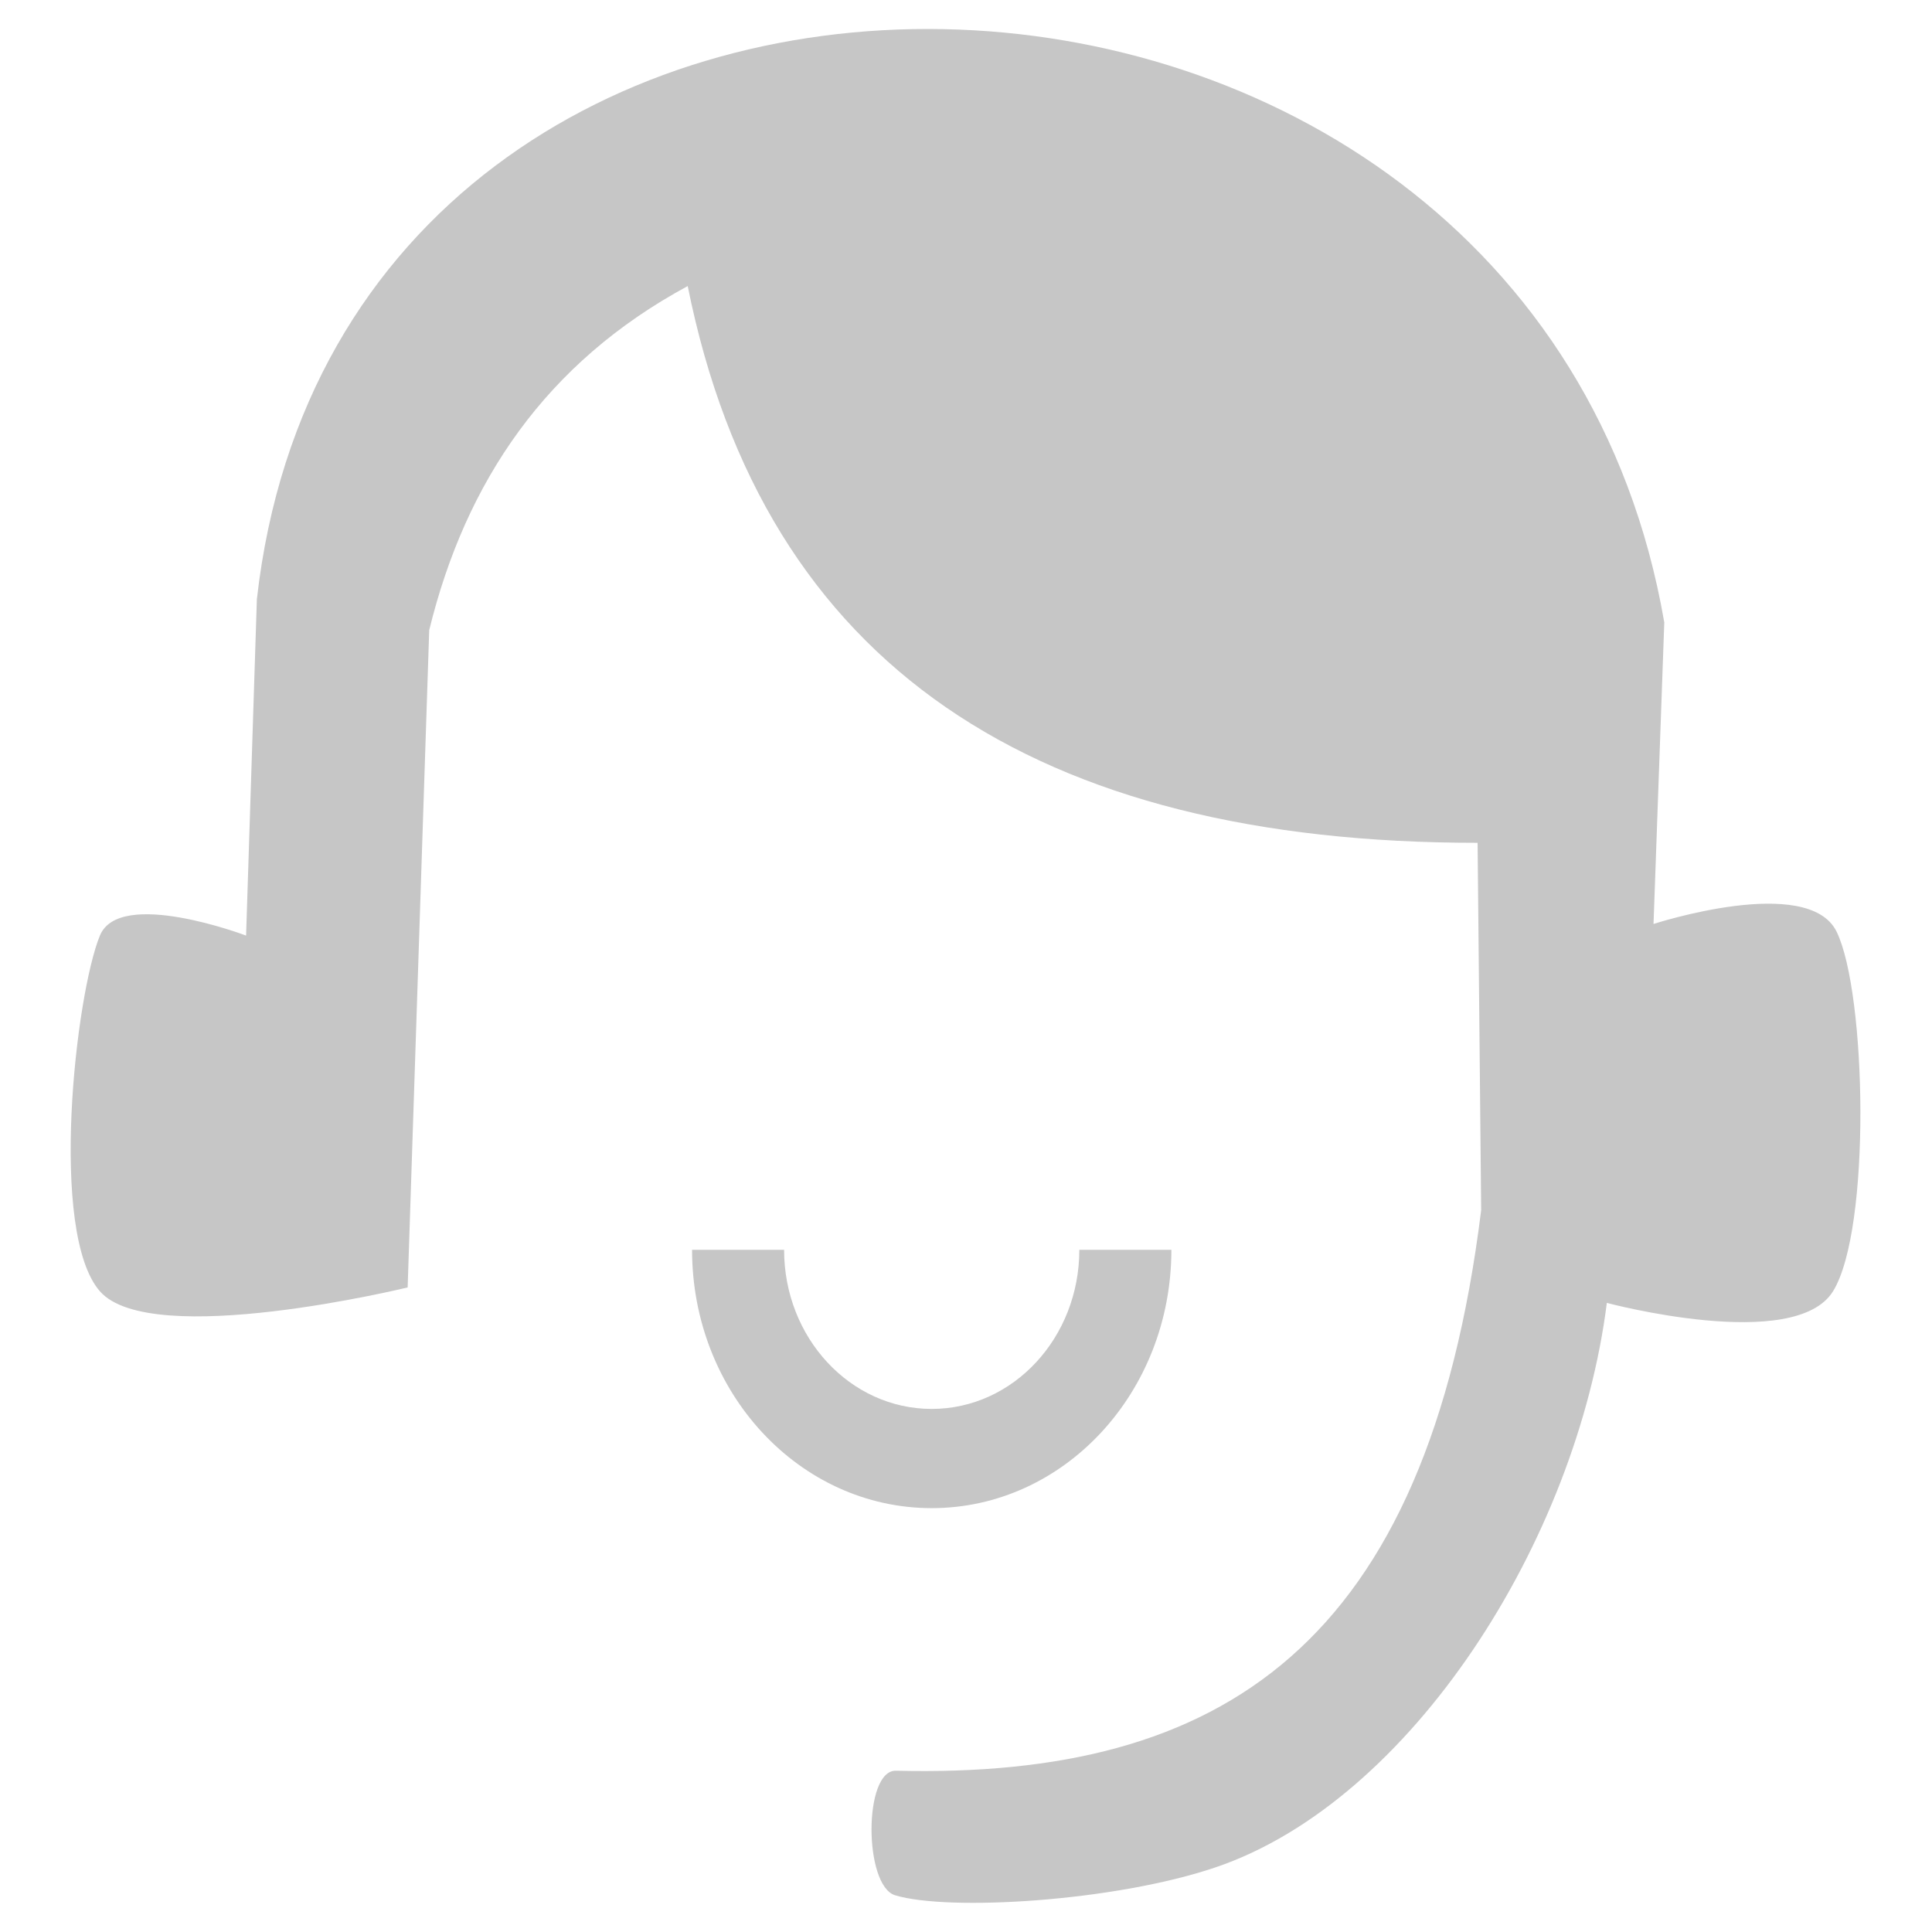 <?xml version="1.0" encoding="UTF-8" standalone="no"?>
<!DOCTYPE svg PUBLIC "-//W3C//DTD SVG 1.1//EN" "http://www.w3.org/Graphics/SVG/1.1/DTD/svg11.dtd">
<svg width="100%" height="100%" viewBox="0 0 512 512" version="1.1" xmlns="http://www.w3.org/2000/svg" xmlns:xlink="http://www.w3.org/1999/xlink" xml:space="preserve" xmlns:serif="http://www.serif.com/" style="fill-rule:evenodd;clip-rule:evenodd;stroke-linejoin:round;stroke-miterlimit:2;">
    <g transform="matrix(5.177,0,0,5.516,4.672,-17.105)">
        <g transform="matrix(1.124,0,0,1.136,2.741,4.468)">
            <path d="M16.306,25.447C17.965,19.155 21.623,14.135 28.079,10.895C31.564,27.025 43.996,34.444 64.052,34.441L64.215,49.974C61.753,68.429 52.391,74.025 37.562,73.684C36.077,73.65 36.094,78.55 37.525,78.952C39.95,79.633 47.5,79.222 52.115,77.772C61.018,74.974 68.572,63.953 69.938,53.899C69.938,53.899 78.495,56.024 80.239,53.408C81.983,50.792 81.765,40.79 80.403,38.201C79.107,35.74 72.064,37.874 72.064,37.874L72.554,25.12C66.475,-7.592 12.457,-8.75 8.457,24.139L7.966,38.365C7.966,38.365 2.206,36.335 1.308,38.365C0.198,40.872 -1.028,50.928 1.308,53.408C3.644,55.888 15.324,53.245 15.324,53.245L16.306,25.447Z" style="fill:rgb(198,198,198);"/>
        </g>
        <g transform="matrix(1.124,0,0,1.137,3.293,0.476)">
            <path d="M27.786,55.12L31.977,55.12C31.977,58.833 34.987,61.843 38.7,61.843C42.413,61.843 45.423,58.833 45.423,55.12L49.615,55.12C49.615,61.148 44.728,66.035 38.7,66.035C32.672,66.035 27.786,61.148 27.786,55.12Z" style="fill:rgb(198,198,198);"/>
        </g>
    </g>
</svg>
